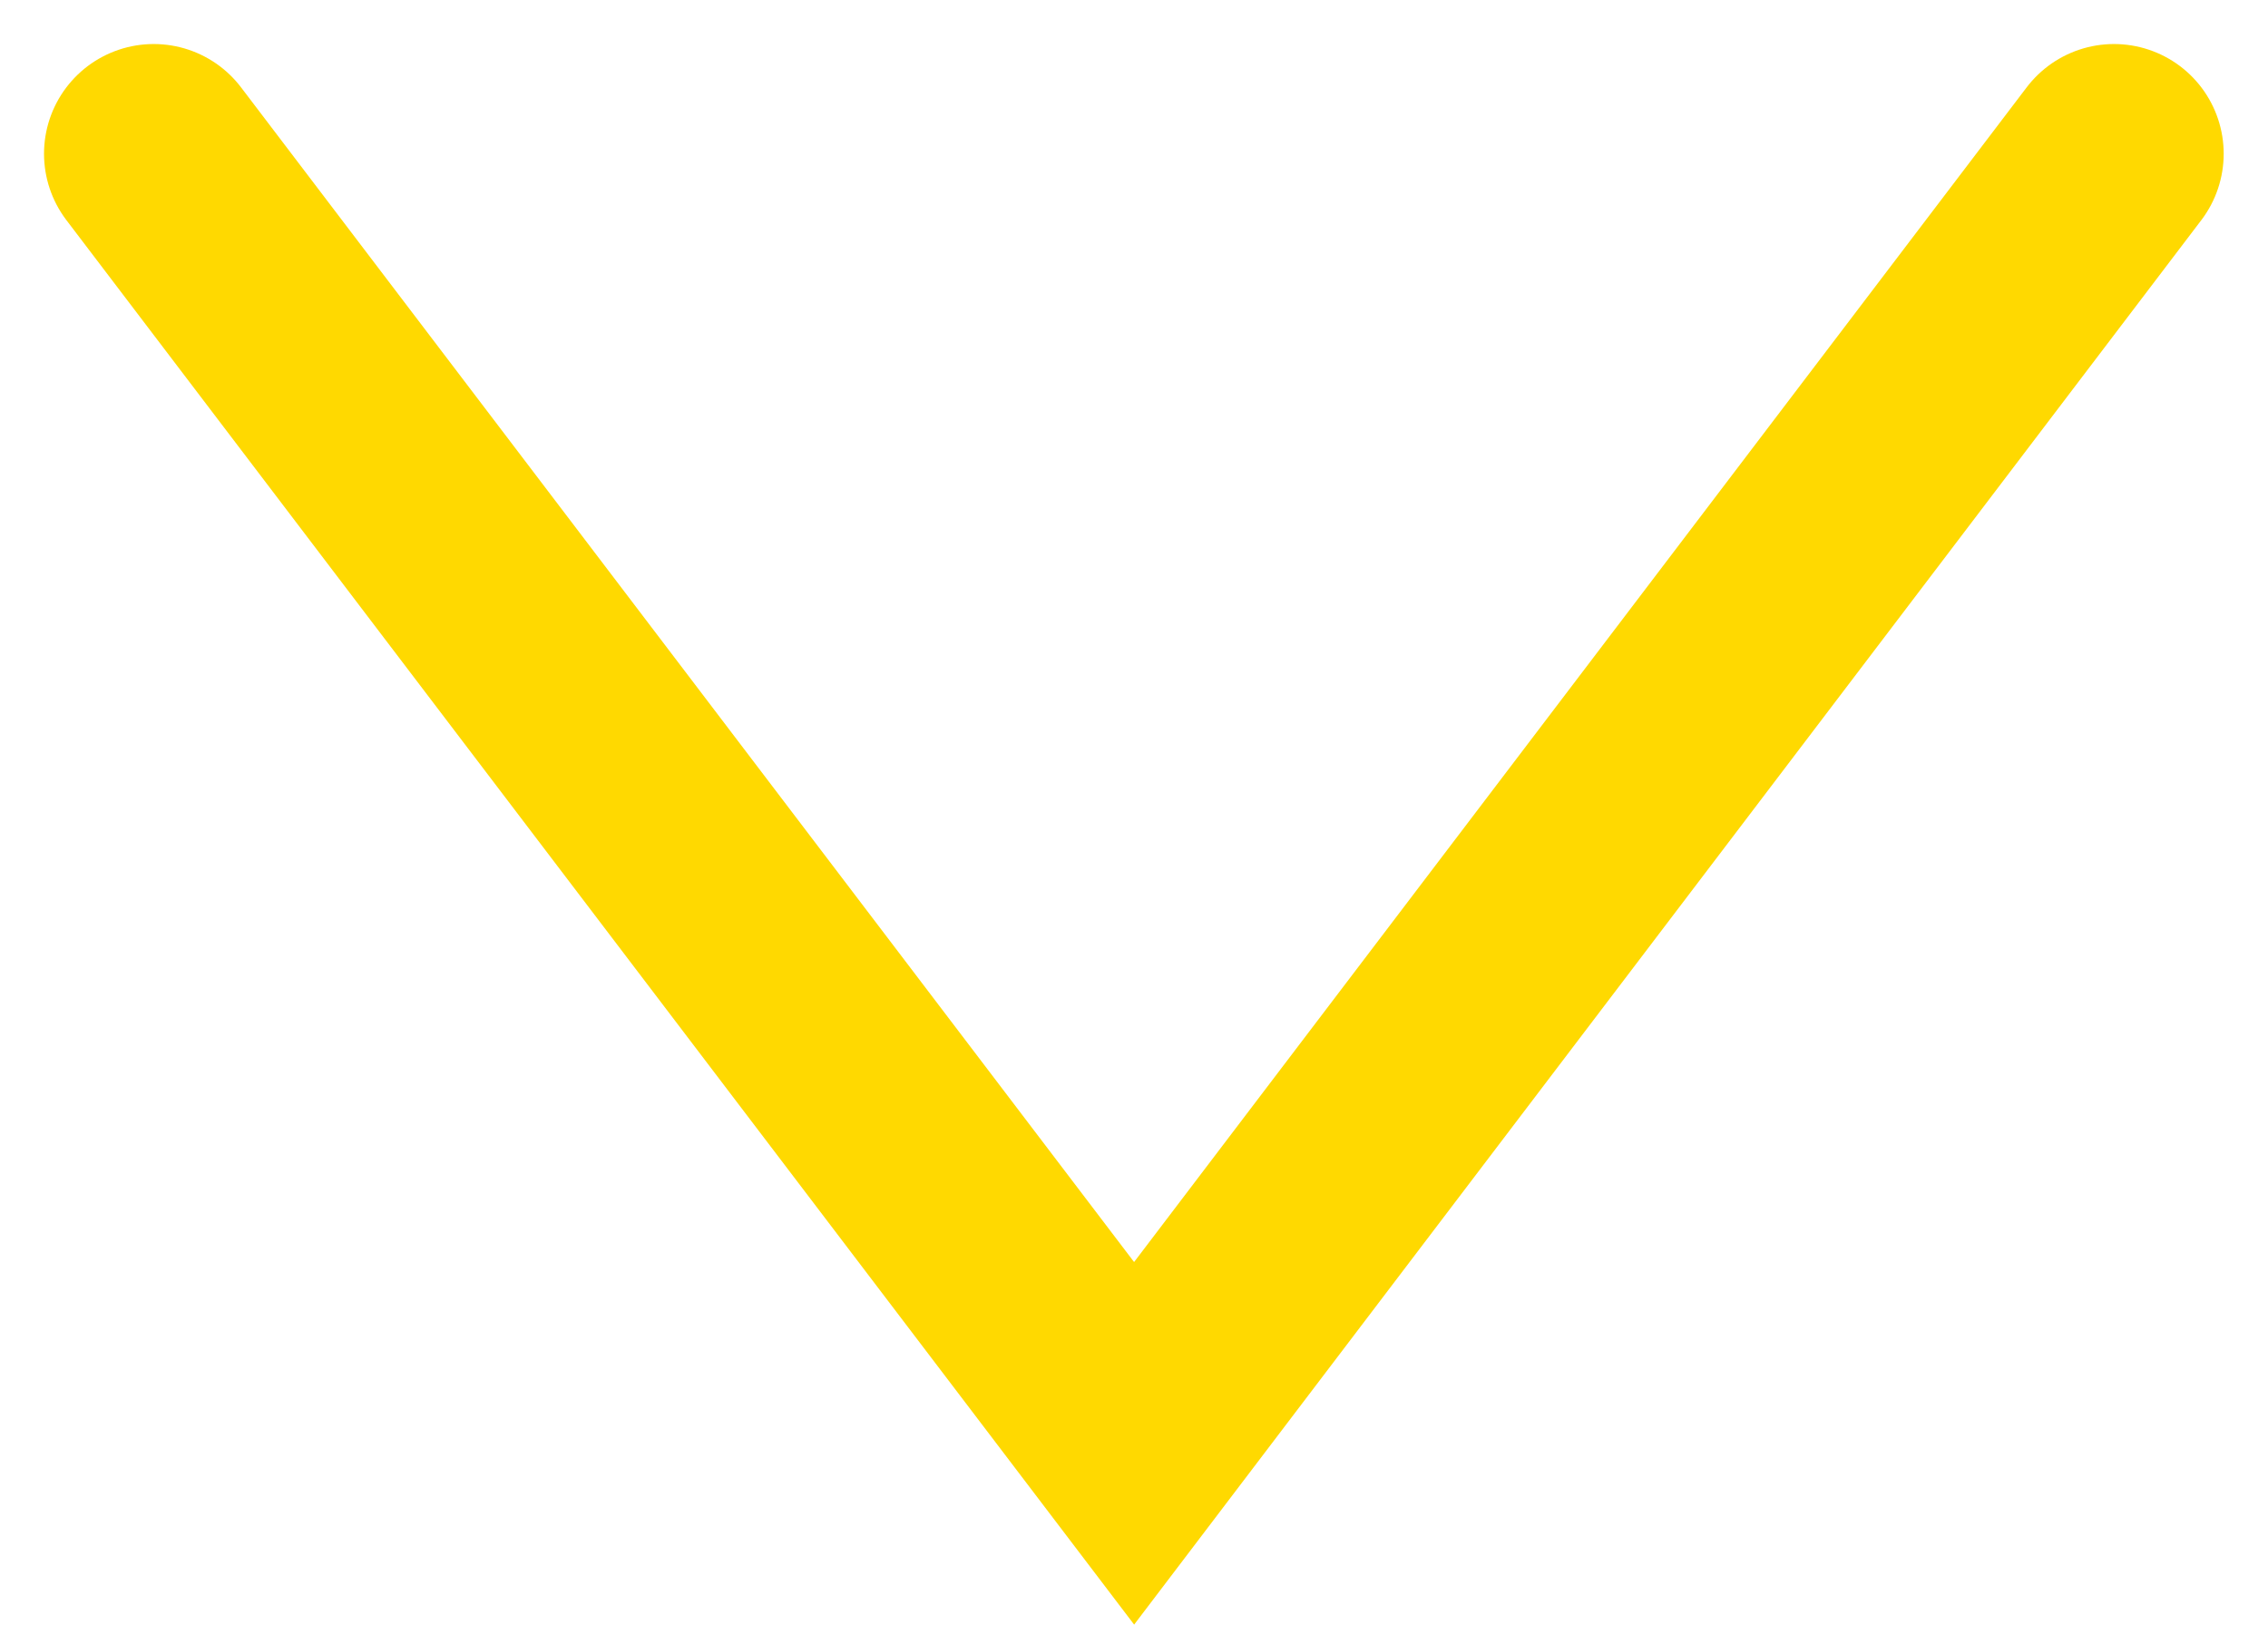 <svg xmlns="http://www.w3.org/2000/svg" width="31.015" height="22.213" viewBox="0 0 31.015 22.213">
  <g id="Component_9_1" data-name="Component 9 – 1" transform="translate(2.102 2.102)">
    <path id="Path_1067" data-name="Path 1067" d="M3516.546,1815.458l13.407,17.633,13.4-17.633" transform="translate(-3516.546 -1815.458)" fill="none" stroke="#ffd900" stroke-linecap="round" stroke-width="3"/>
  </g>
</svg>
